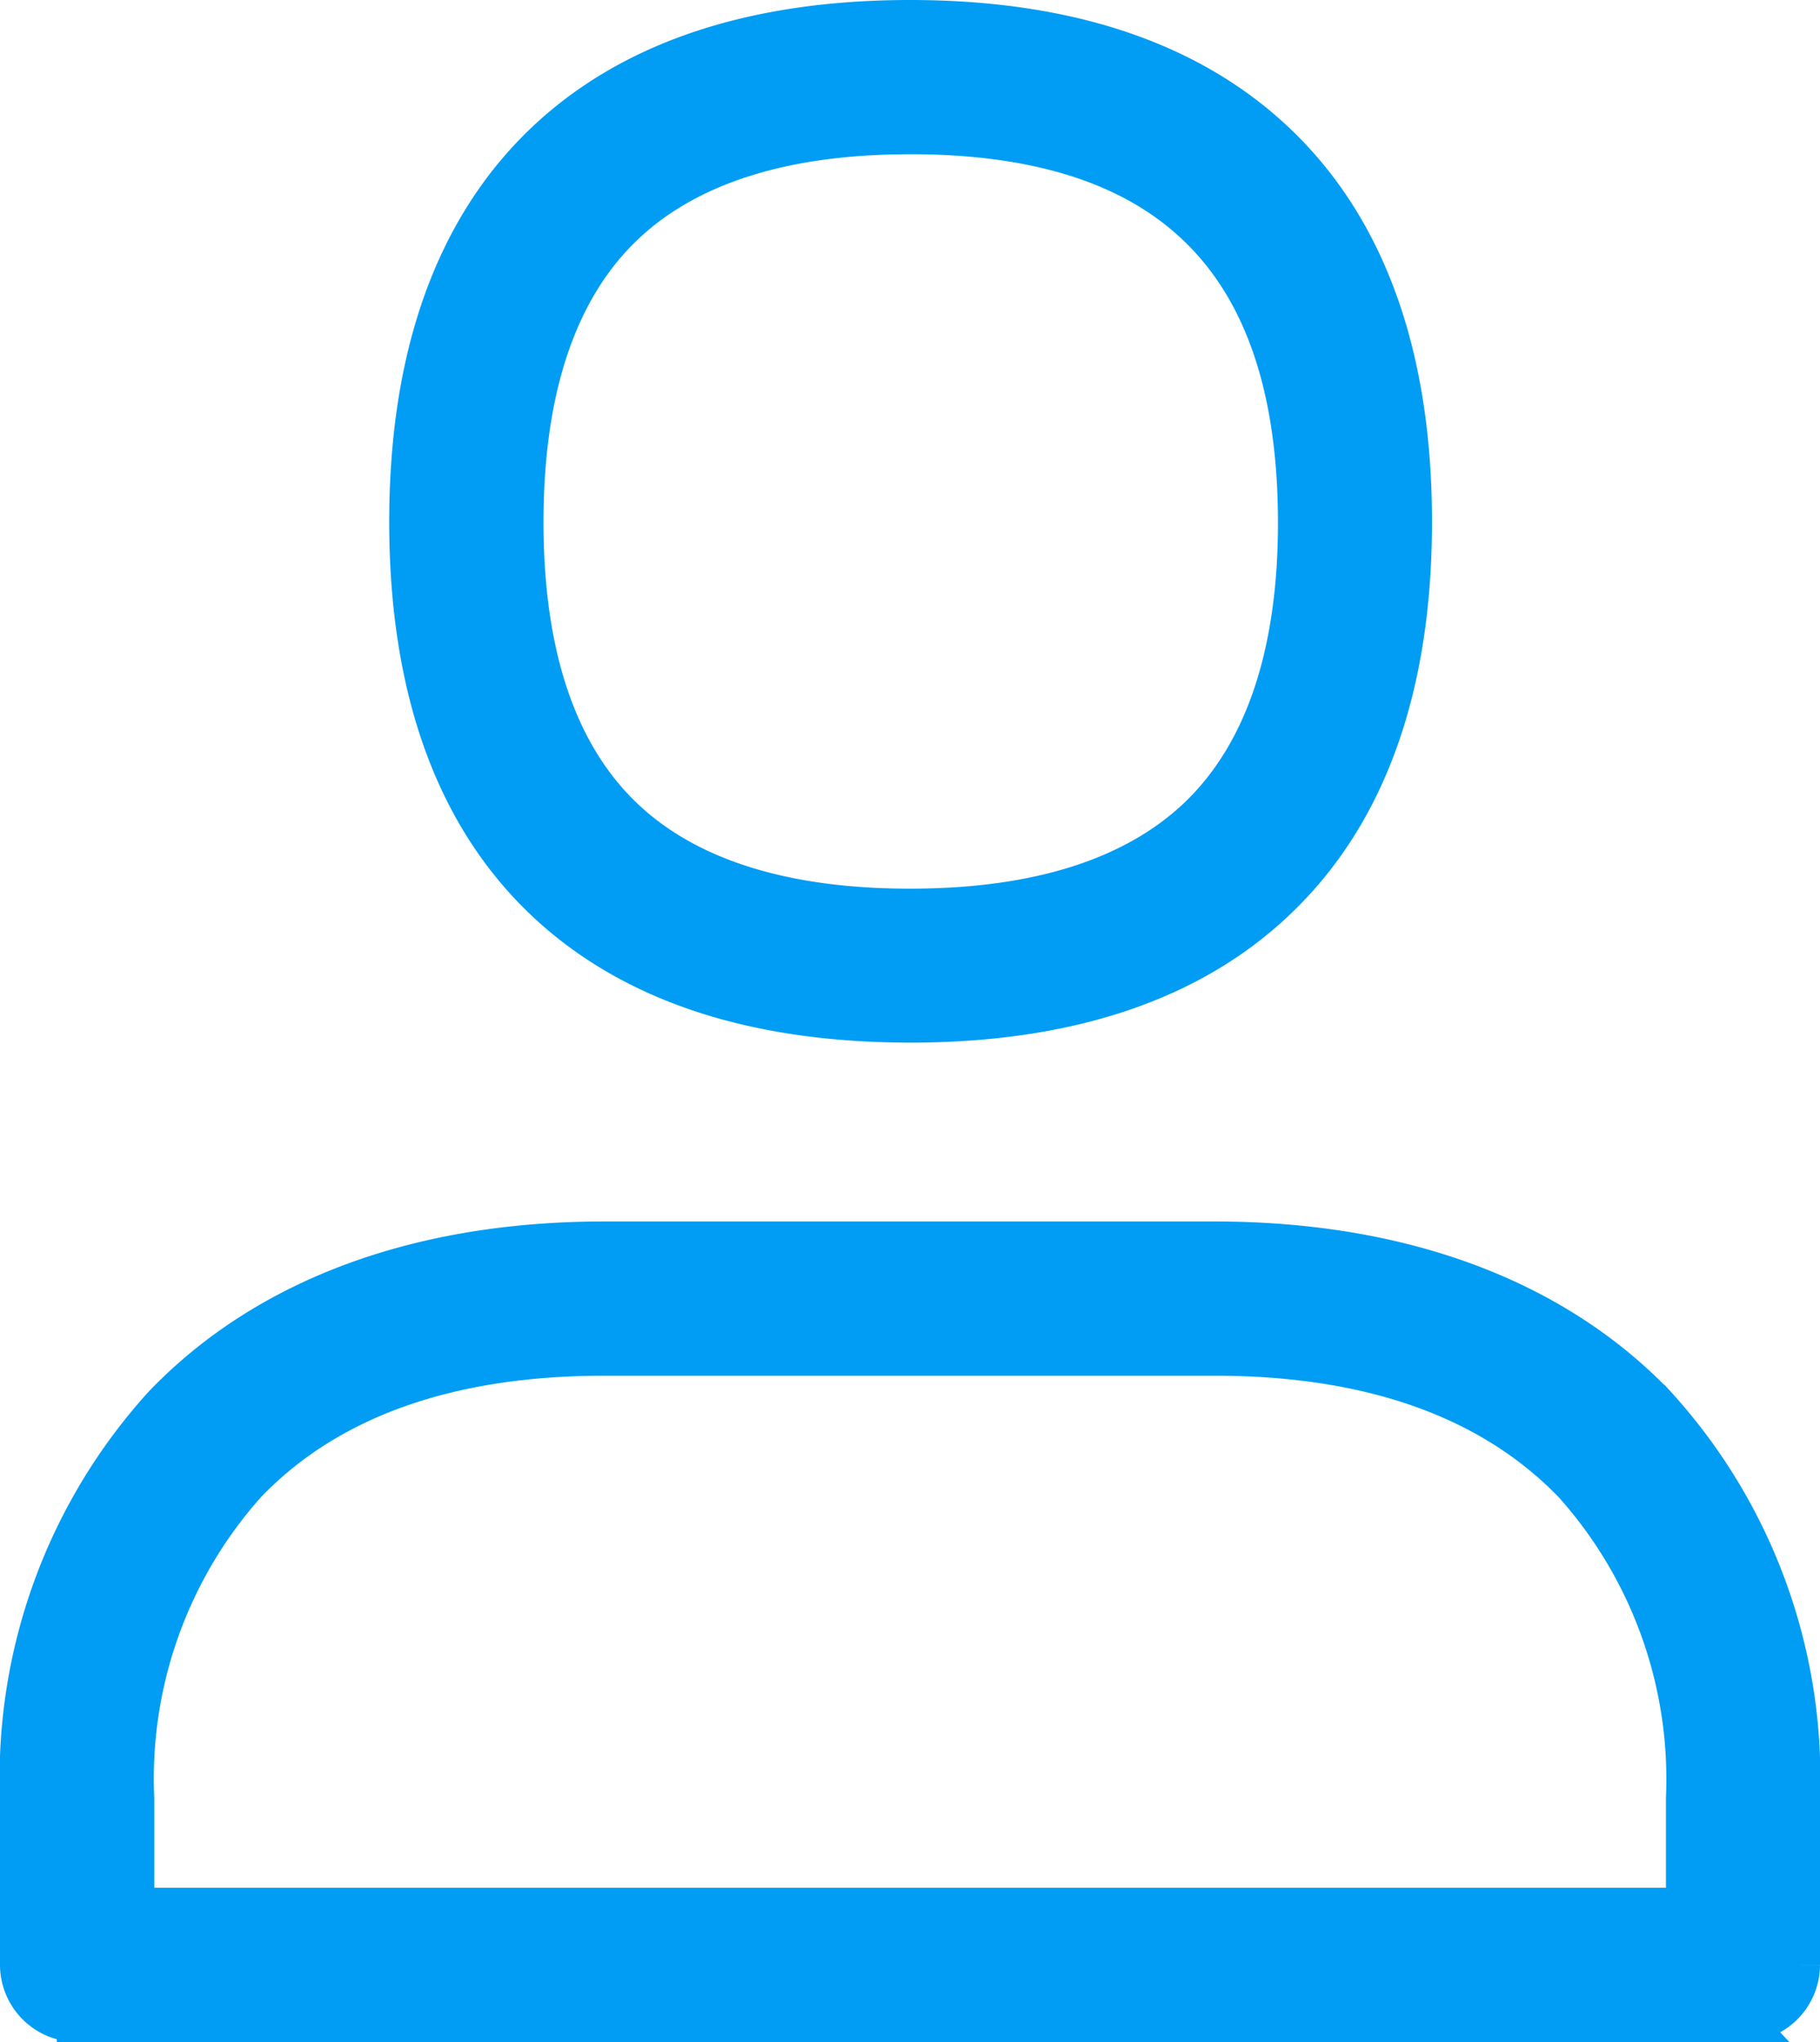 <svg xmlns="http://www.w3.org/2000/svg" width="45.119" height="50.623" viewBox="0 0 45.119 50.623">
  <defs>
    <style>
      .cls-1 {
        fill: #019df4;
        stroke: #019df4;
      }
    </style>
  </defs>
  <g id="Grupo_5090" data-name="Grupo 5090" transform="translate(0.5 0.5)">
    <g id="Usuario_Micuenta_persona_2Regular" transform="translate(0 0)">
      <path id="Trazado_1348" data-name="Trazado 1348" class="cls-1" d="M60.96,24.847c-3.925,0-6.981-1.031-9.1-3.071-2.2-2.118-3.311-5.259-3.311-9.339s1.115-7.228,3.311-9.353C53.978,1.038,57.035,0,60.96,0s6.988,1.038,9.113,3.085C72.282,5.209,73.4,8.358,73.4,12.438s-1.122,7.221-3.332,9.339c-2.118,2.04-5.181,3.071-9.106,3.071Zm0-22.023c-3.162,0-5.563.769-7.137,2.294-1.624,1.574-2.449,4.038-2.449,7.327s.826,5.739,2.449,7.306c1.567,1.511,3.967,2.28,7.137,2.28s5.577-.769,7.158-2.28c1.631-1.567,2.464-4.023,2.464-7.3C70.574,5.972,67.426,2.823,60.96,2.823Zm20.648,46.8h-41.3A1.416,1.416,0,0,1,38.9,48.211V44.082a13.723,13.723,0,0,1,3.558-9.748c2.541-2.647,6.311-4.052,10.913-4.052H68.513c4.6,0,8.386,1.4,10.927,4.045a13.7,13.7,0,0,1,3.579,9.755v4.129A1.416,1.416,0,0,1,81.607,49.623ZM41.724,46.8H80.2V44.082a10.989,10.989,0,0,0-2.788-7.8c-2.033-2.111-5.026-3.176-8.894-3.176H53.371c-3.868,0-6.854,1.066-8.873,3.176a10.988,10.988,0,0,0-2.774,7.8Z" transform="translate(-38.9 0)"/>
    </g>
  </g>
</svg>
